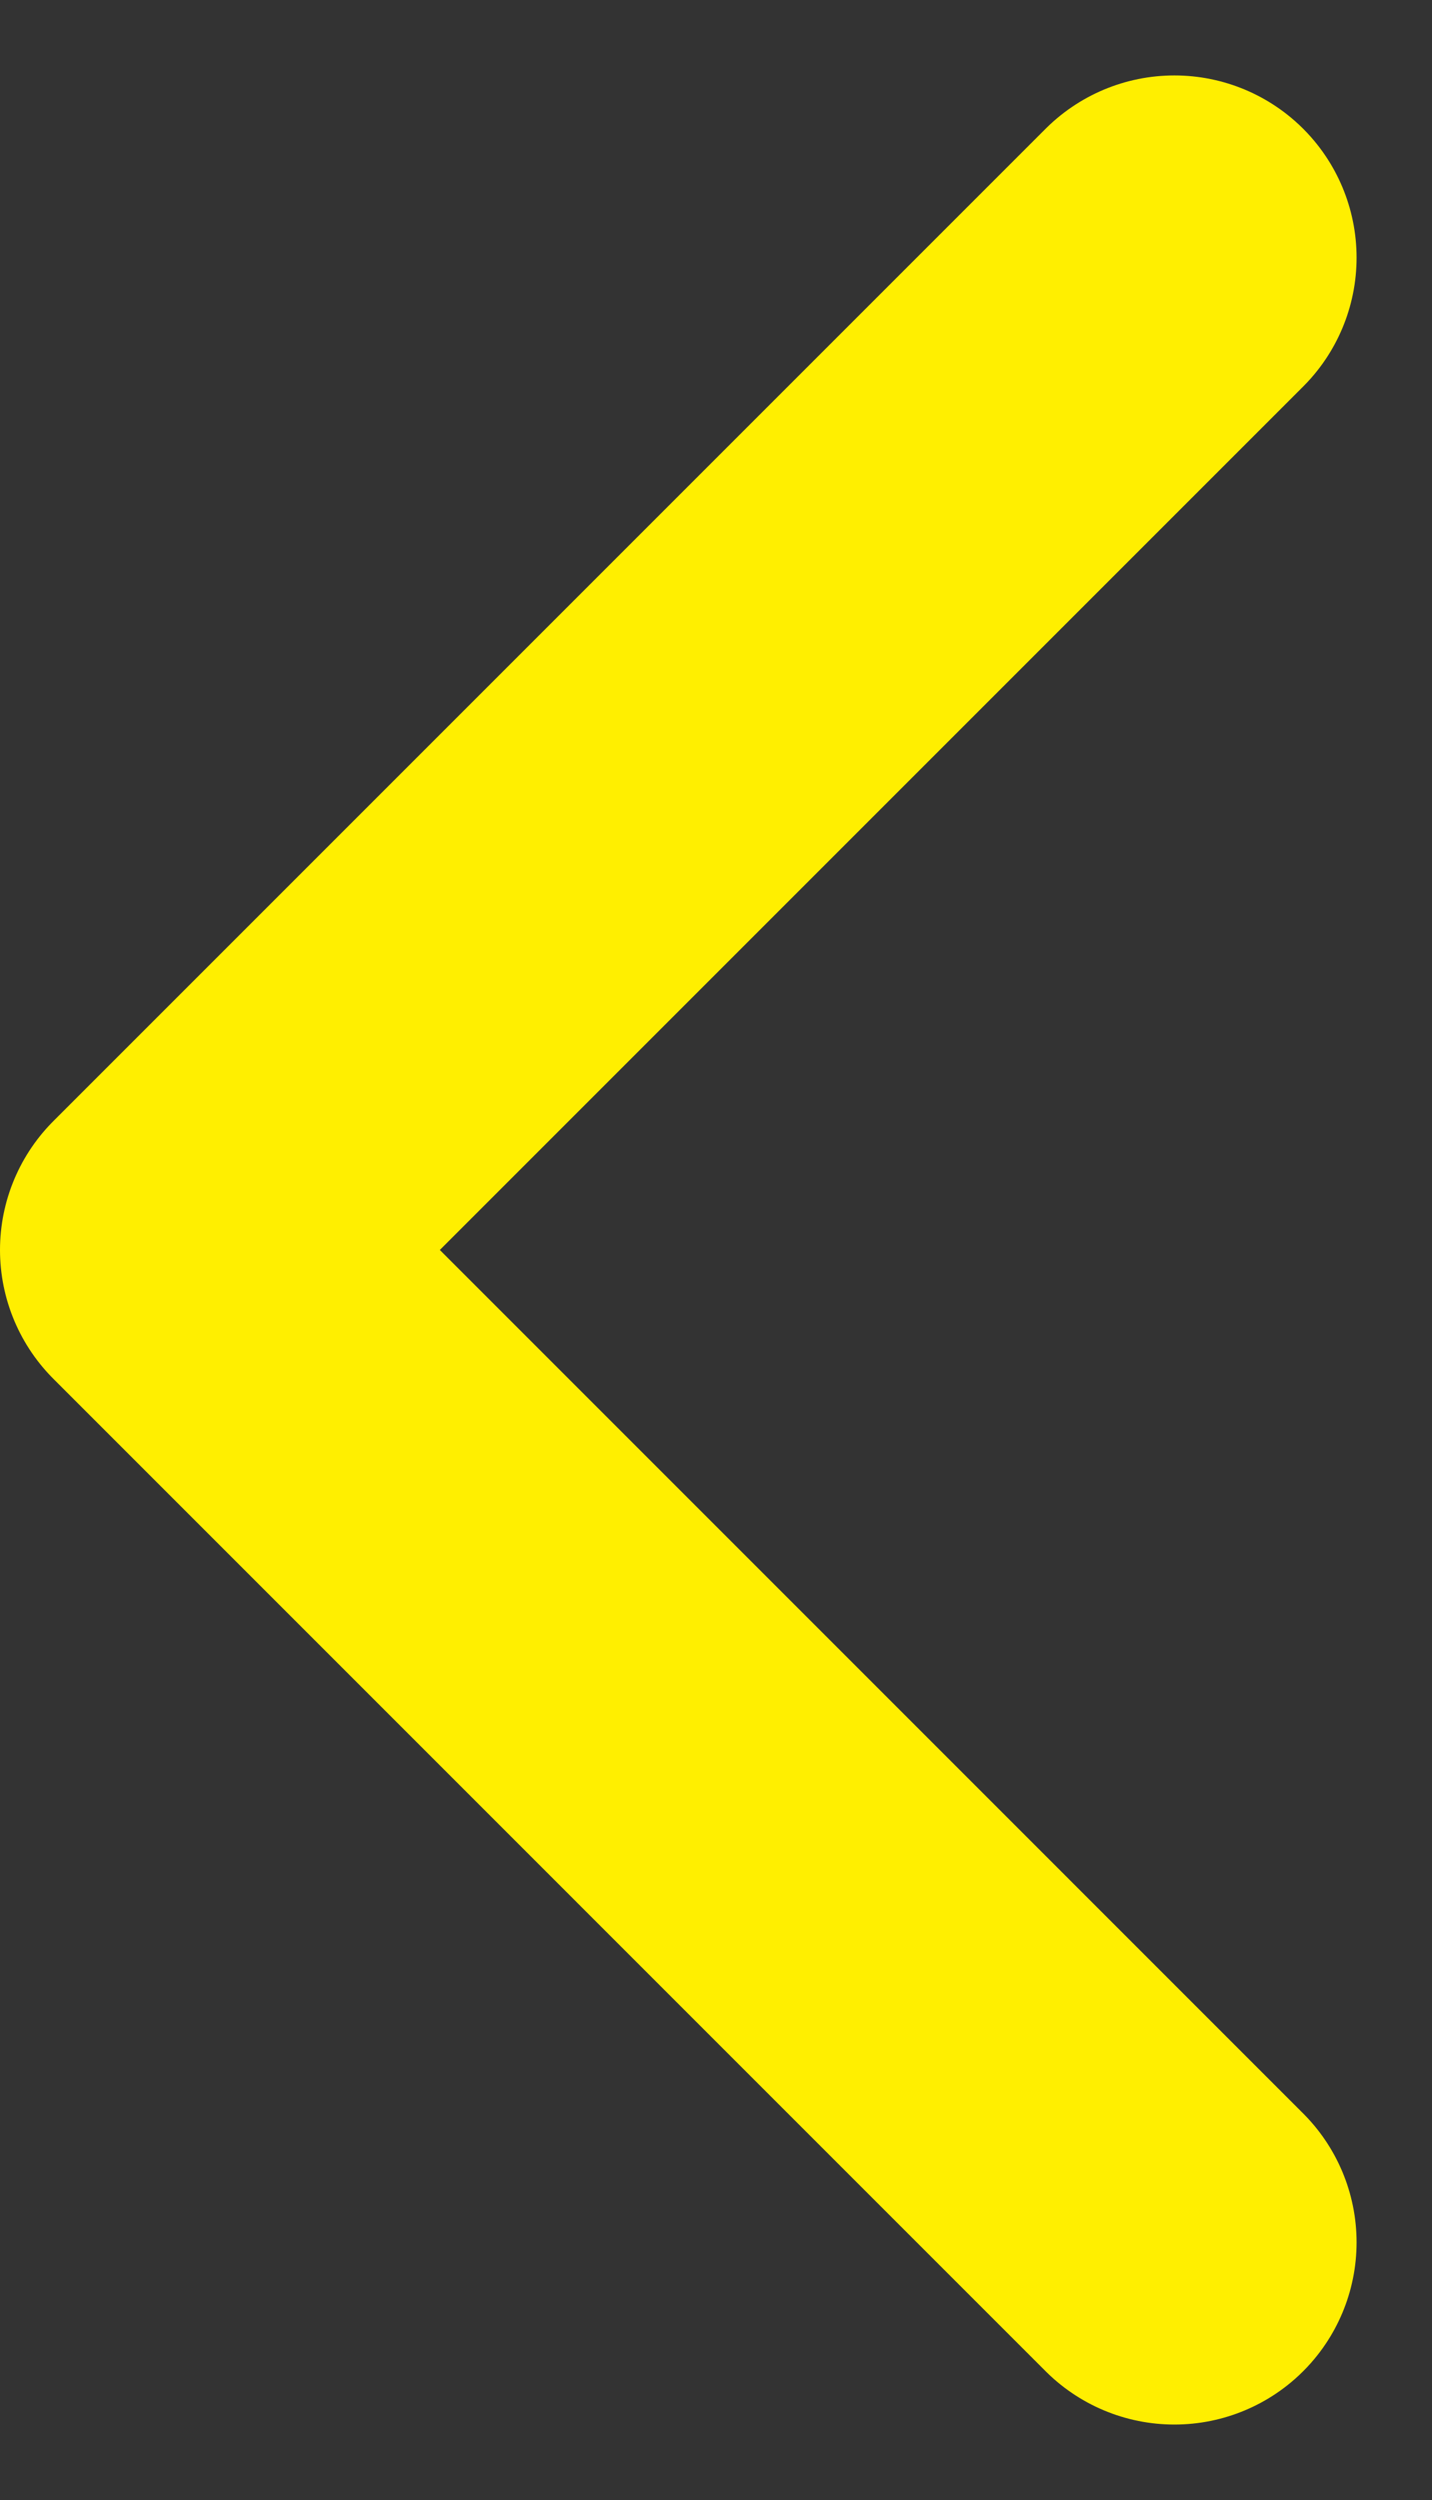 <svg xmlns="http://www.w3.org/2000/svg" width="23.58" height="41.162" viewBox="0 0 23.58 41.162">
  <rect x="0" y="0" width="23.58" height="41.162" fill="#333333" stroke="none"/>
  <path id="Path_71" data-name="Path 71" d="M4701,2593.68l-16.338,16.338L4701,2626.357" transform="translate(-4681.662 -2589.438)" fill="none" stroke="#ffef00" stroke-linecap="round" stroke-linejoin="round" stroke-width="6"/>
</svg>
